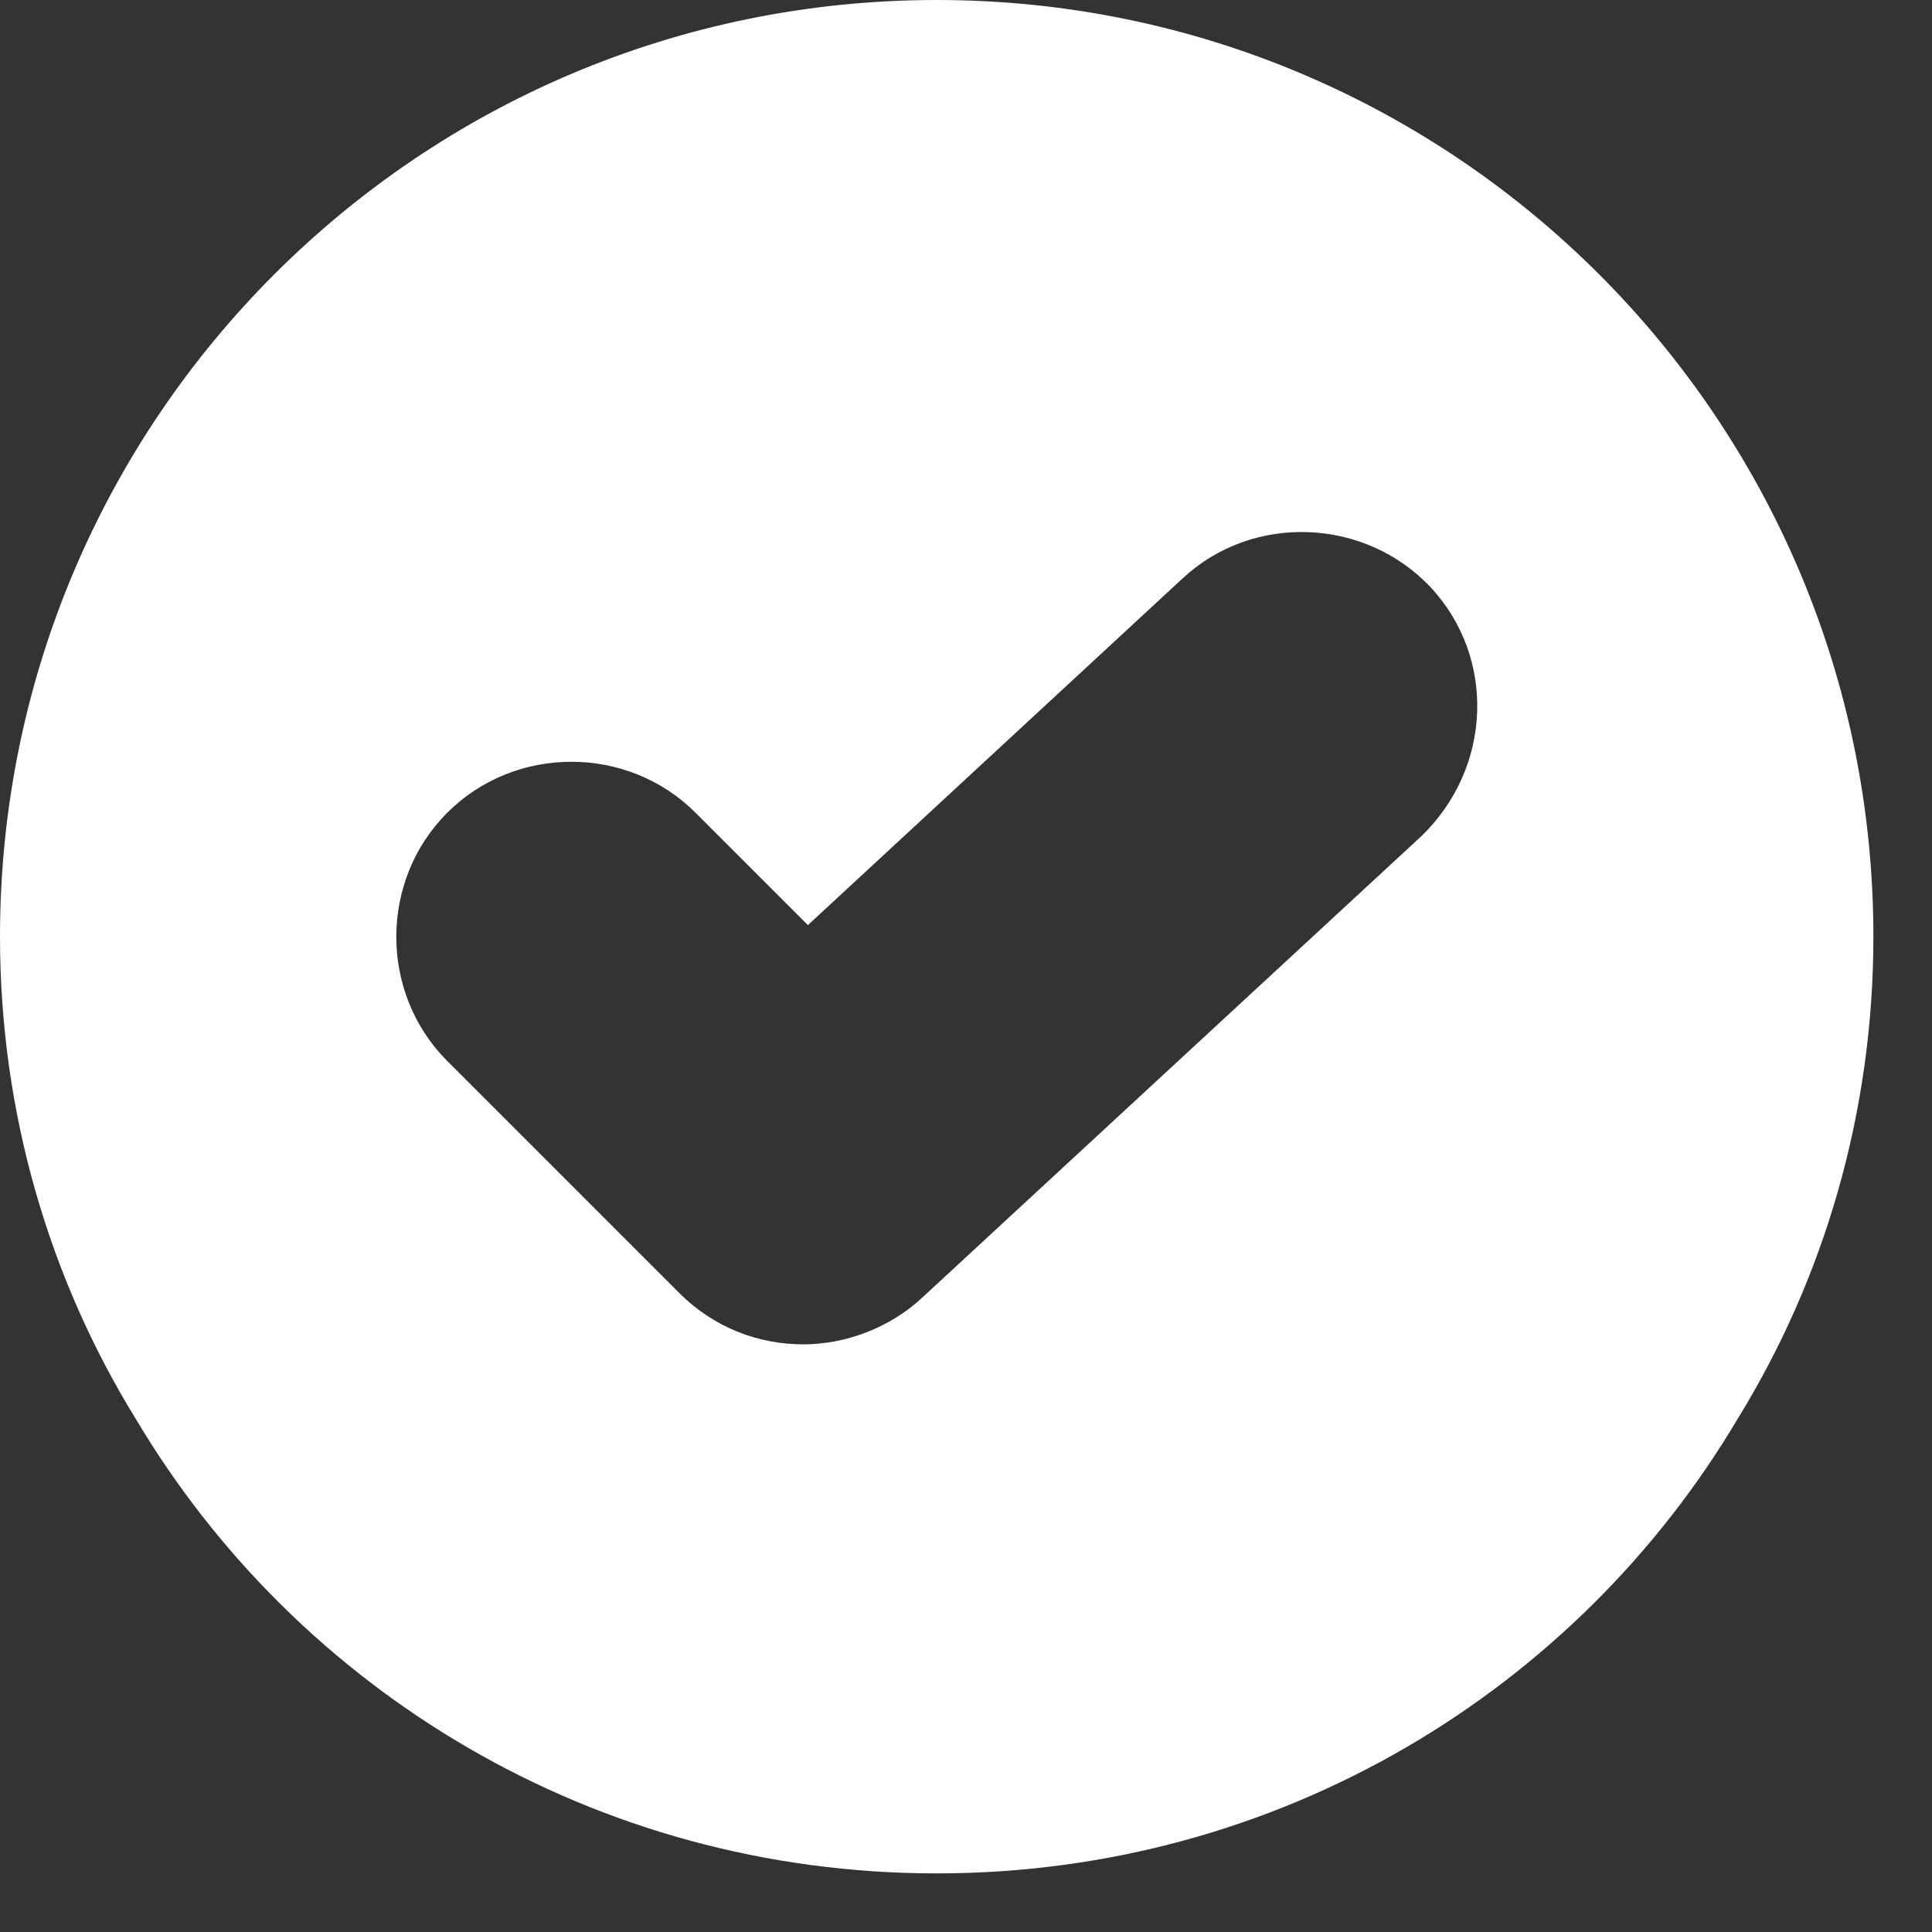 <svg preserveAspectRatio="none" width="100%" height="100%" overflow="visible" style="display: block;" viewBox="0 0 6 6" fill="none" xmlns="http://www.w3.org/2000/svg">
<rect x="0" y="0" width="6" height="6" fill="#333333" stroke="none"/>
<path id="Vector" d="M2.909 0C1.302 0 0 1.302 0 2.909C0 3.455 0.153 3.971 0.422 4.407C0.924 5.251 1.847 5.818 2.909 5.818C3.971 5.818 4.895 5.251 5.396 4.407C5.665 3.971 5.818 3.455 5.818 2.909C5.818 1.302 4.516 0 2.909 0ZM4.415 2.596L2.865 4.029C2.764 4.124 2.625 4.175 2.495 4.175C2.356 4.175 2.218 4.124 2.109 4.015L1.389 3.295C1.178 3.084 1.178 2.735 1.389 2.524C1.6 2.313 1.949 2.313 2.16 2.524L2.509 2.873L3.673 1.796C3.891 1.593 4.24 1.607 4.444 1.825C4.647 2.044 4.633 2.385 4.415 2.596Z" fill="white"/>
</svg>
